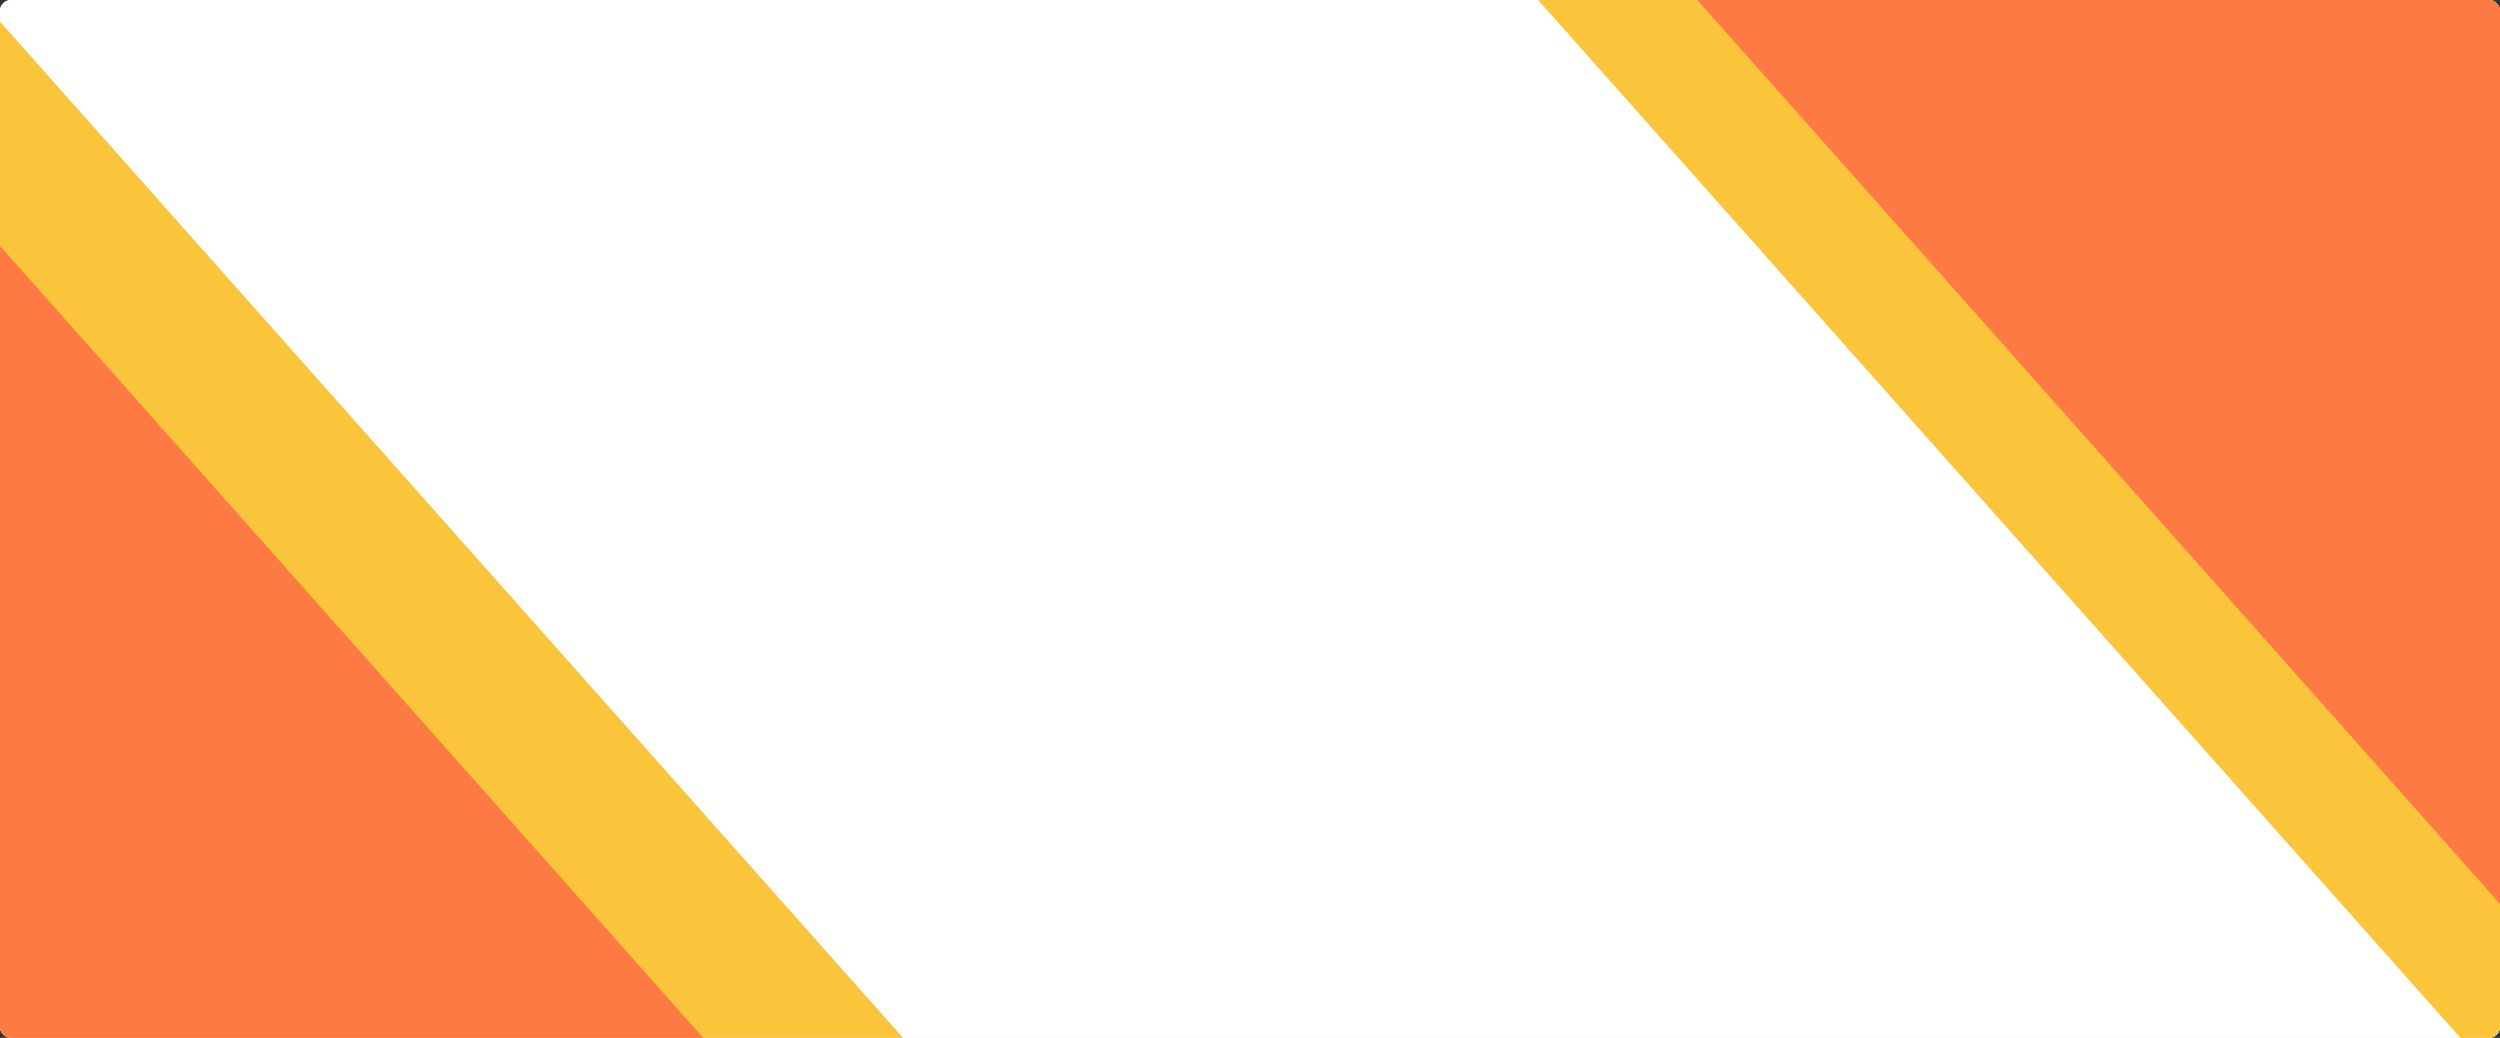 <svg width="925" height="384" viewBox="0 0 925 384" fill="none" xmlns="http://www.w3.org/2000/svg">
<rect x="0" y="0" width="925" height="384" fill="#333333" stroke="none"/>
<rect width="925" height="384" rx="4" fill="#F4F4F4"/>
<g clip-path="url(#clip0_403_1998)">
<rect width="925" height="384" rx="4" fill="white"/>
<path d="M415 475L-4.08264e-05 8L0 475L415 475Z" fill="#F9B50B" fill-opacity="0.8"/>
<path d="M341 475L-3.35703e-05 91L0 475L341 475Z" fill="#FE7A45"/>
<path d="M554 -17L969 450V-17H554Z" fill="#F9B50B" fill-opacity="0.8"/>
<path d="M628 0L969 384V0H628Z" fill="#FE7A45"/>
</g>
<defs>
<clipPath id="clip0_403_1998">
<rect width="925" height="384" rx="4" fill="white"/>
</clipPath>
</defs>
</svg>
